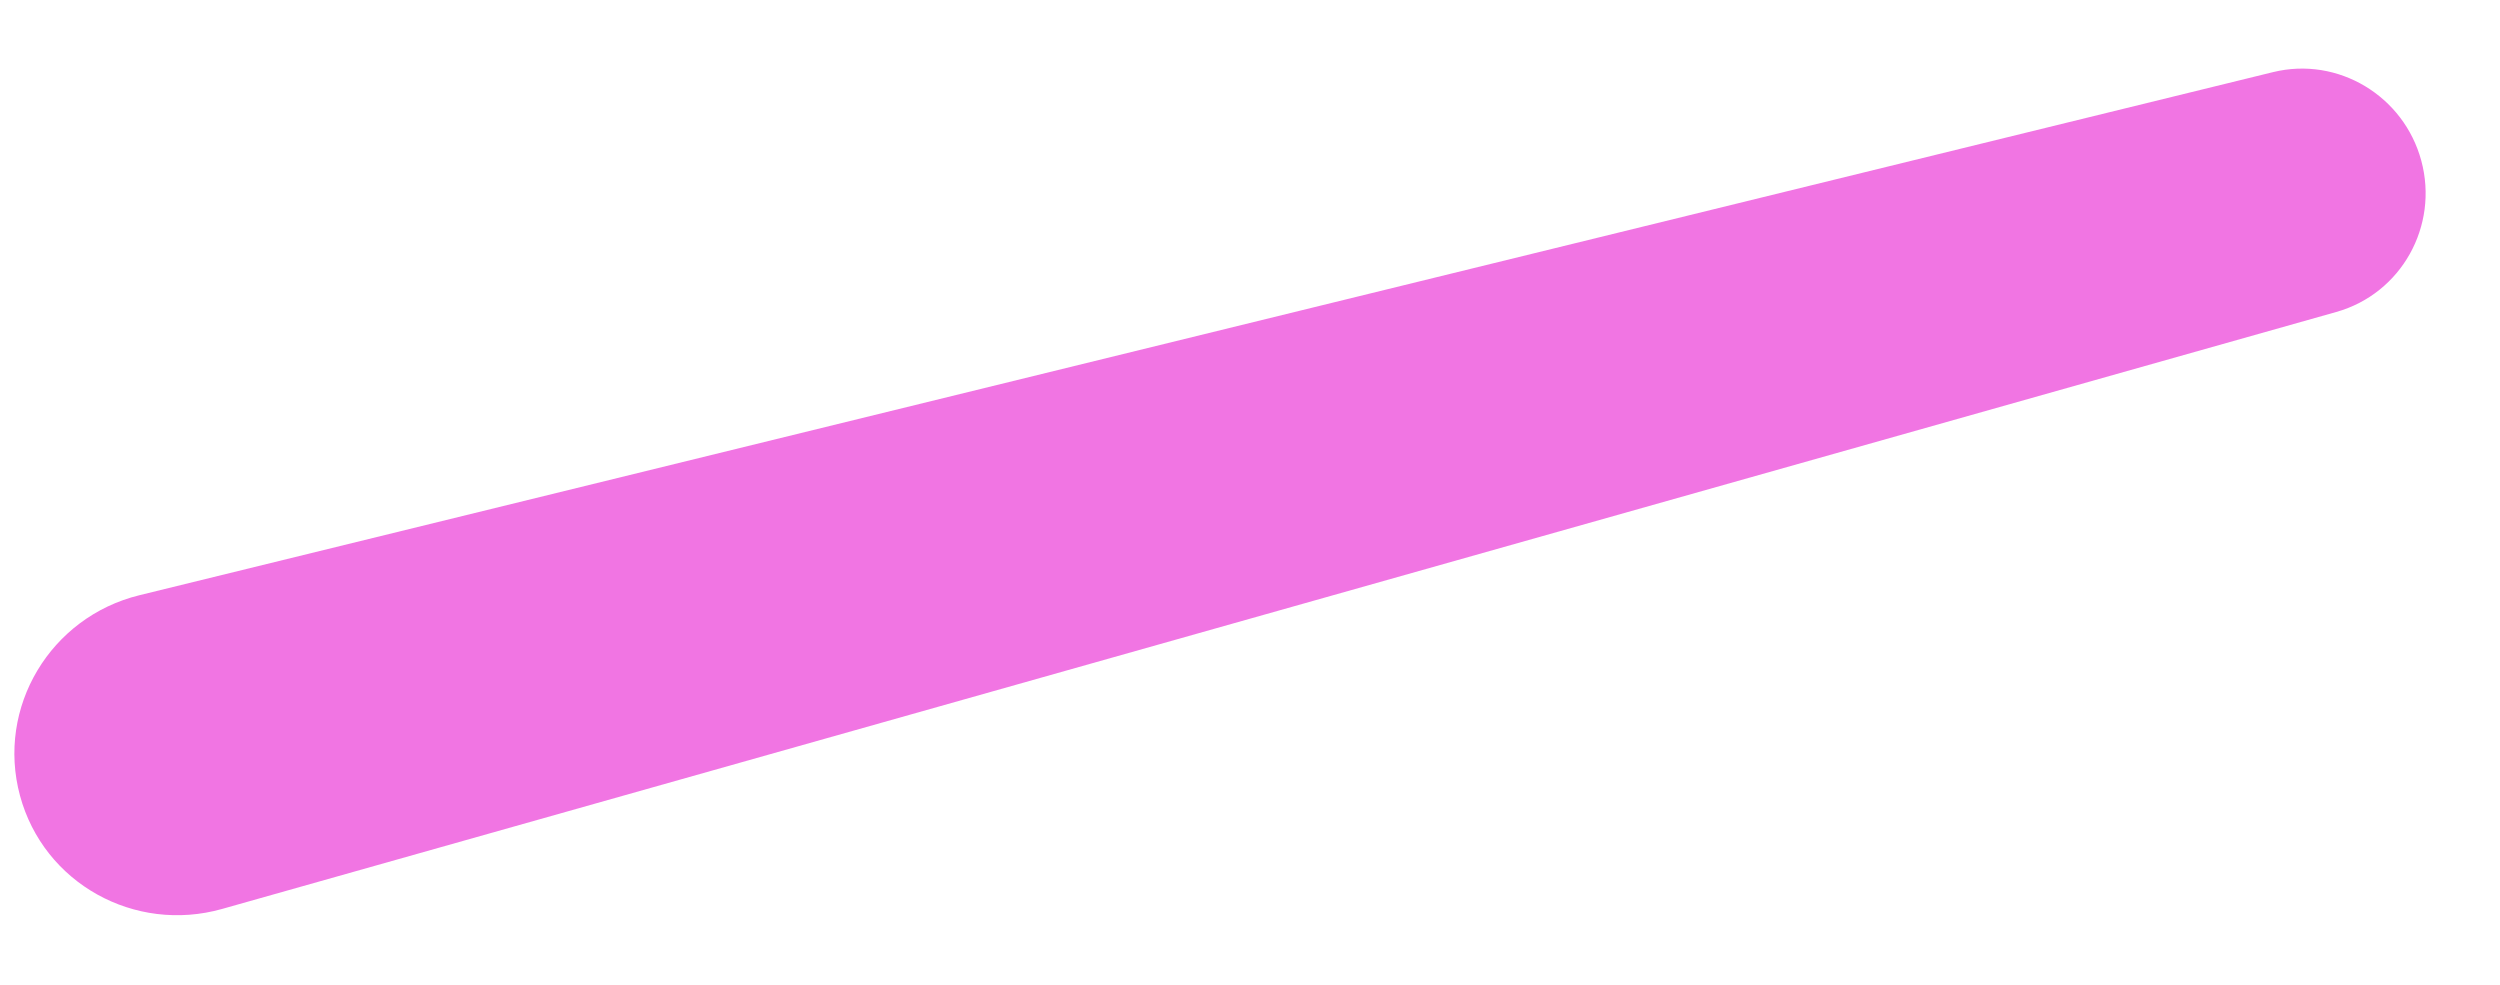 <?xml version="1.0" encoding="UTF-8"?> <svg xmlns="http://www.w3.org/2000/svg" width="33" height="13" viewBox="0 0 33 13" fill="none"><path d="M30.839 4.118L2.932 11.998C1.778 12.324 0.577 11.66 0.264 10.503C-0.051 9.336 0.666 8.145 1.84 7.857L30.004 0.952C30.863 0.741 31.731 1.267 31.961 2.121C32.194 2.983 31.698 3.876 30.839 4.118Z" fill="#F175E3"></path></svg> 